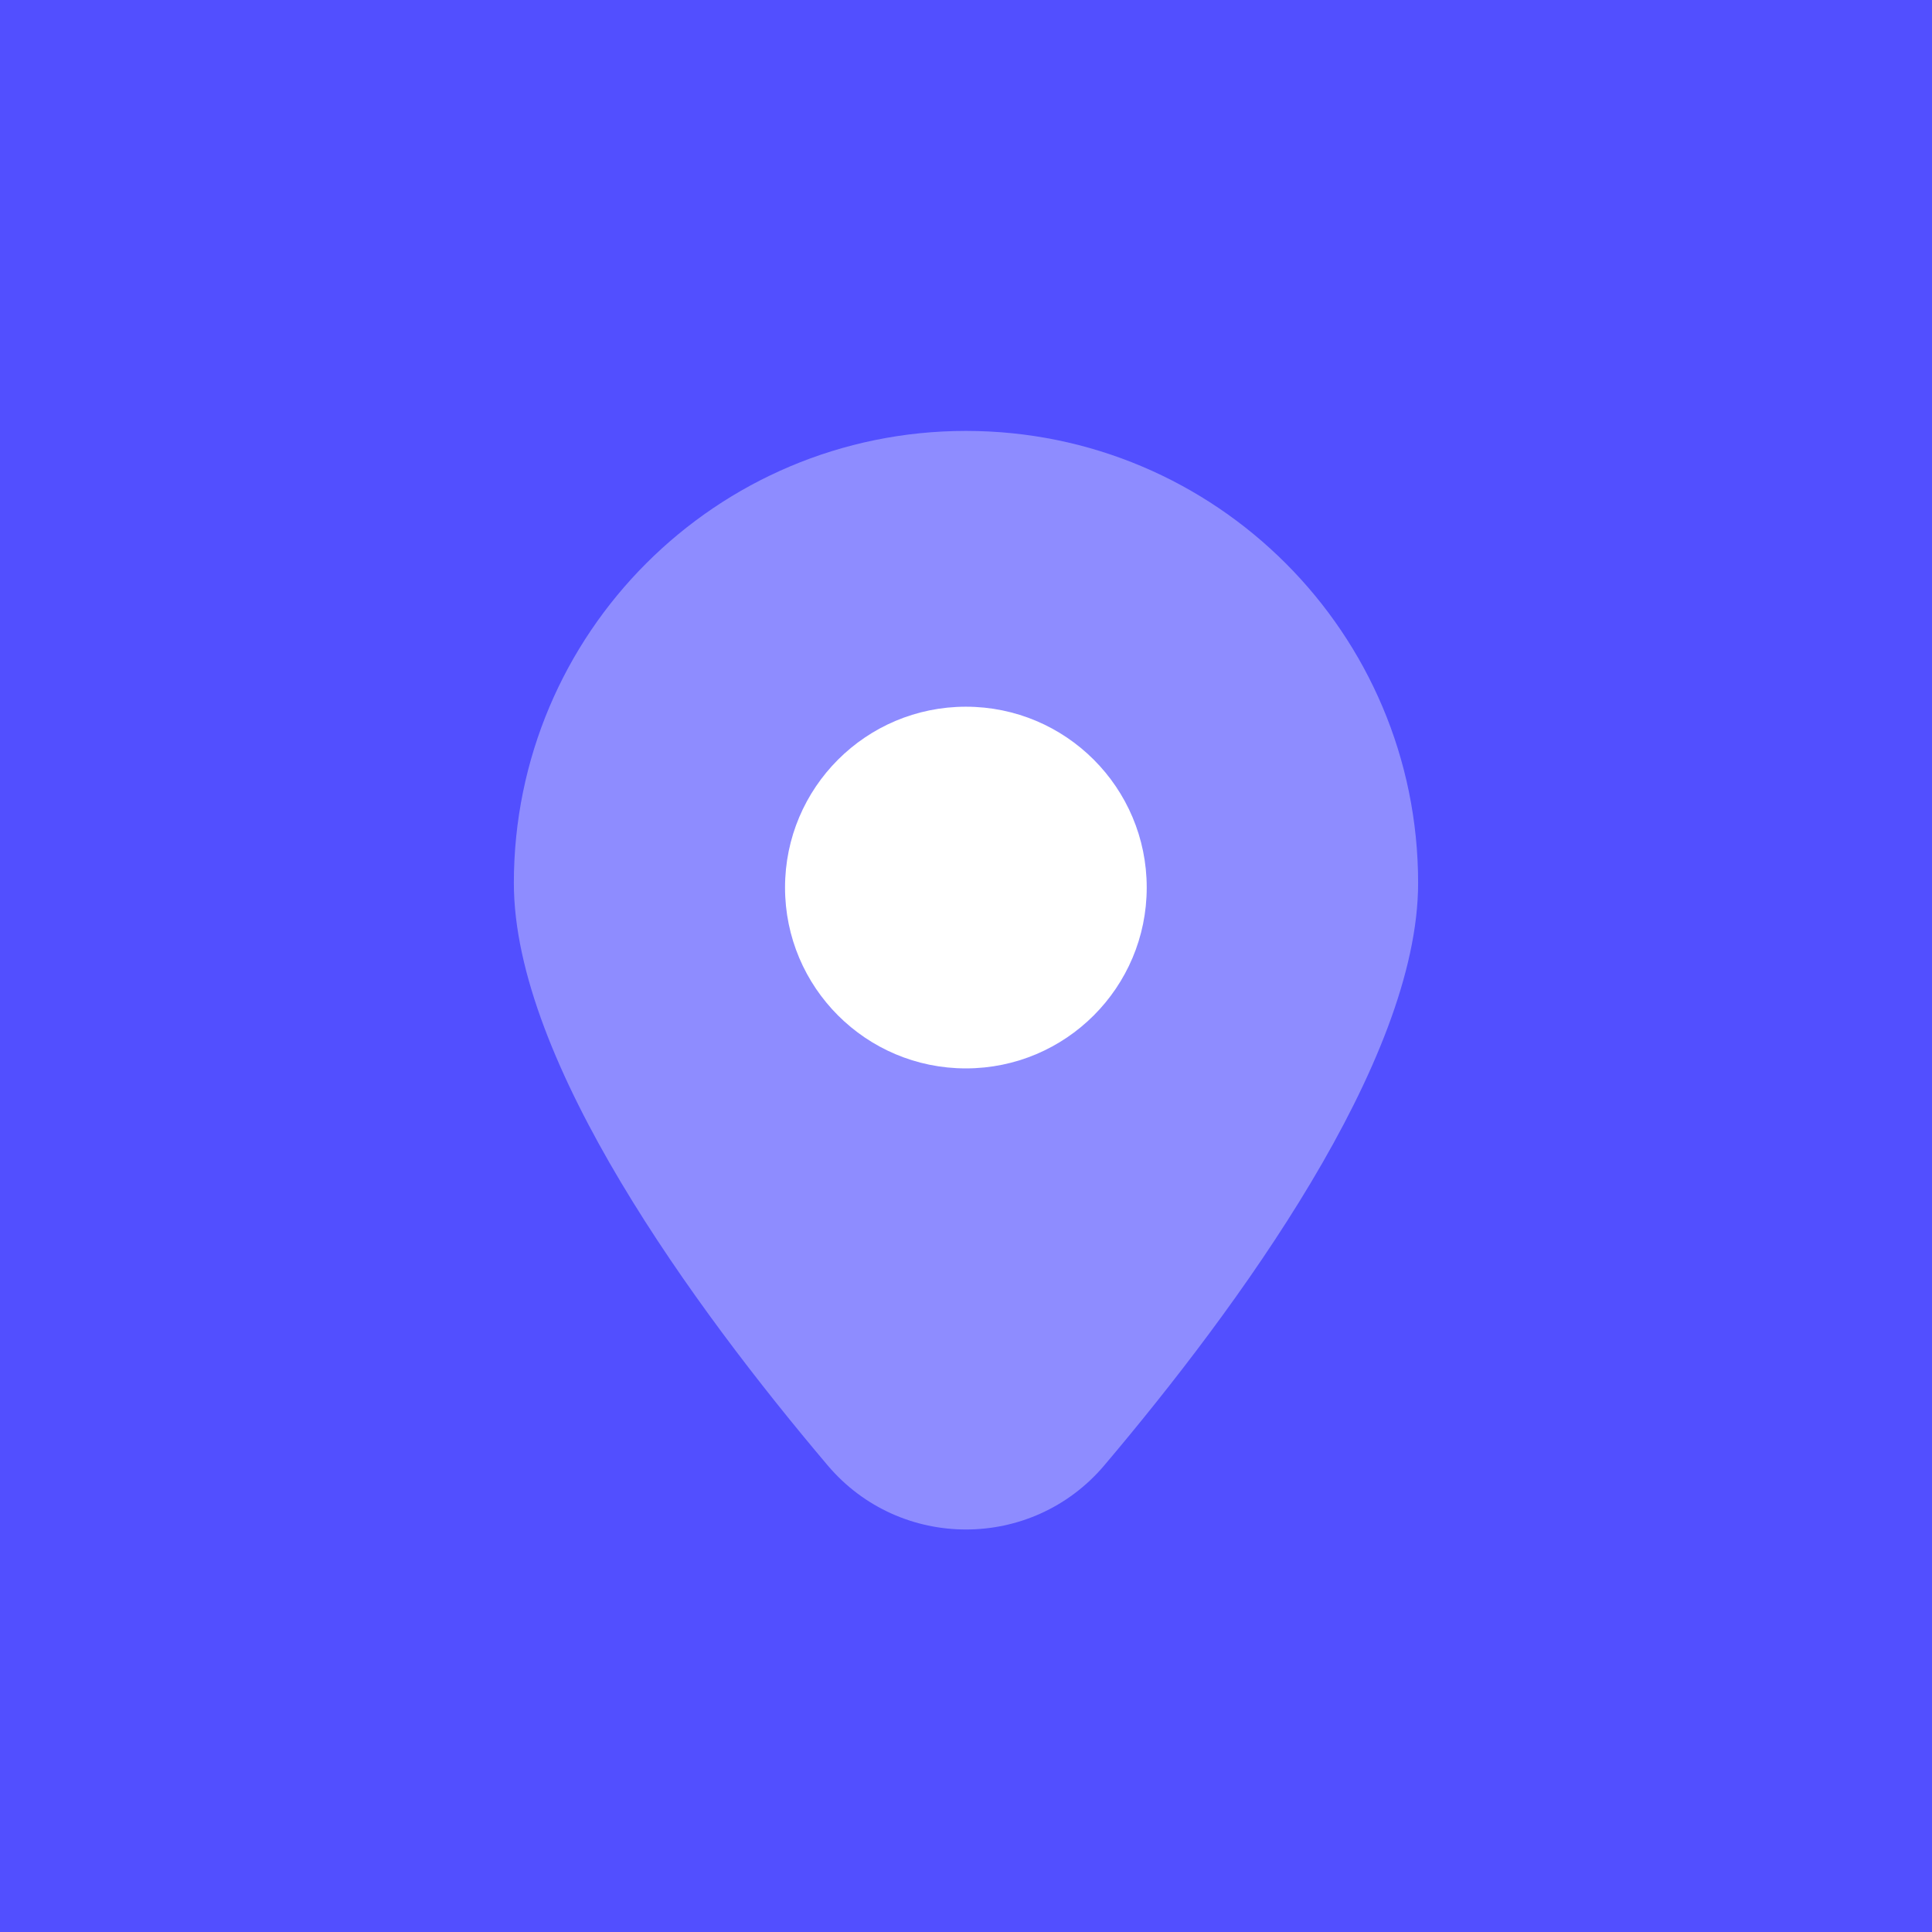 <svg width="72" height="72" viewBox="0 0 72 72" fill="none" xmlns="http://www.w3.org/2000/svg">
<rect width="72" height="72" fill="#524FFF"/>
<path opacity="0.35" d="M35.999 16.059C26.691 16.059 19.15 23.603 19.15 32.908C19.15 39.565 25.894 48.761 30.847 54.613C33.543 57.795 38.456 57.795 41.151 54.613C46.105 48.761 52.849 39.569 52.849 32.908C52.849 23.603 45.308 16.059 35.999 16.059Z" fill="white"/>
<path d="M35.995 39.816C39.718 39.816 42.735 36.798 42.735 33.076C42.735 29.354 39.718 26.337 35.995 26.337C32.273 26.337 29.256 29.354 29.256 33.076C29.256 36.798 32.273 39.816 35.995 39.816Z" fill="white"/>
</svg>
